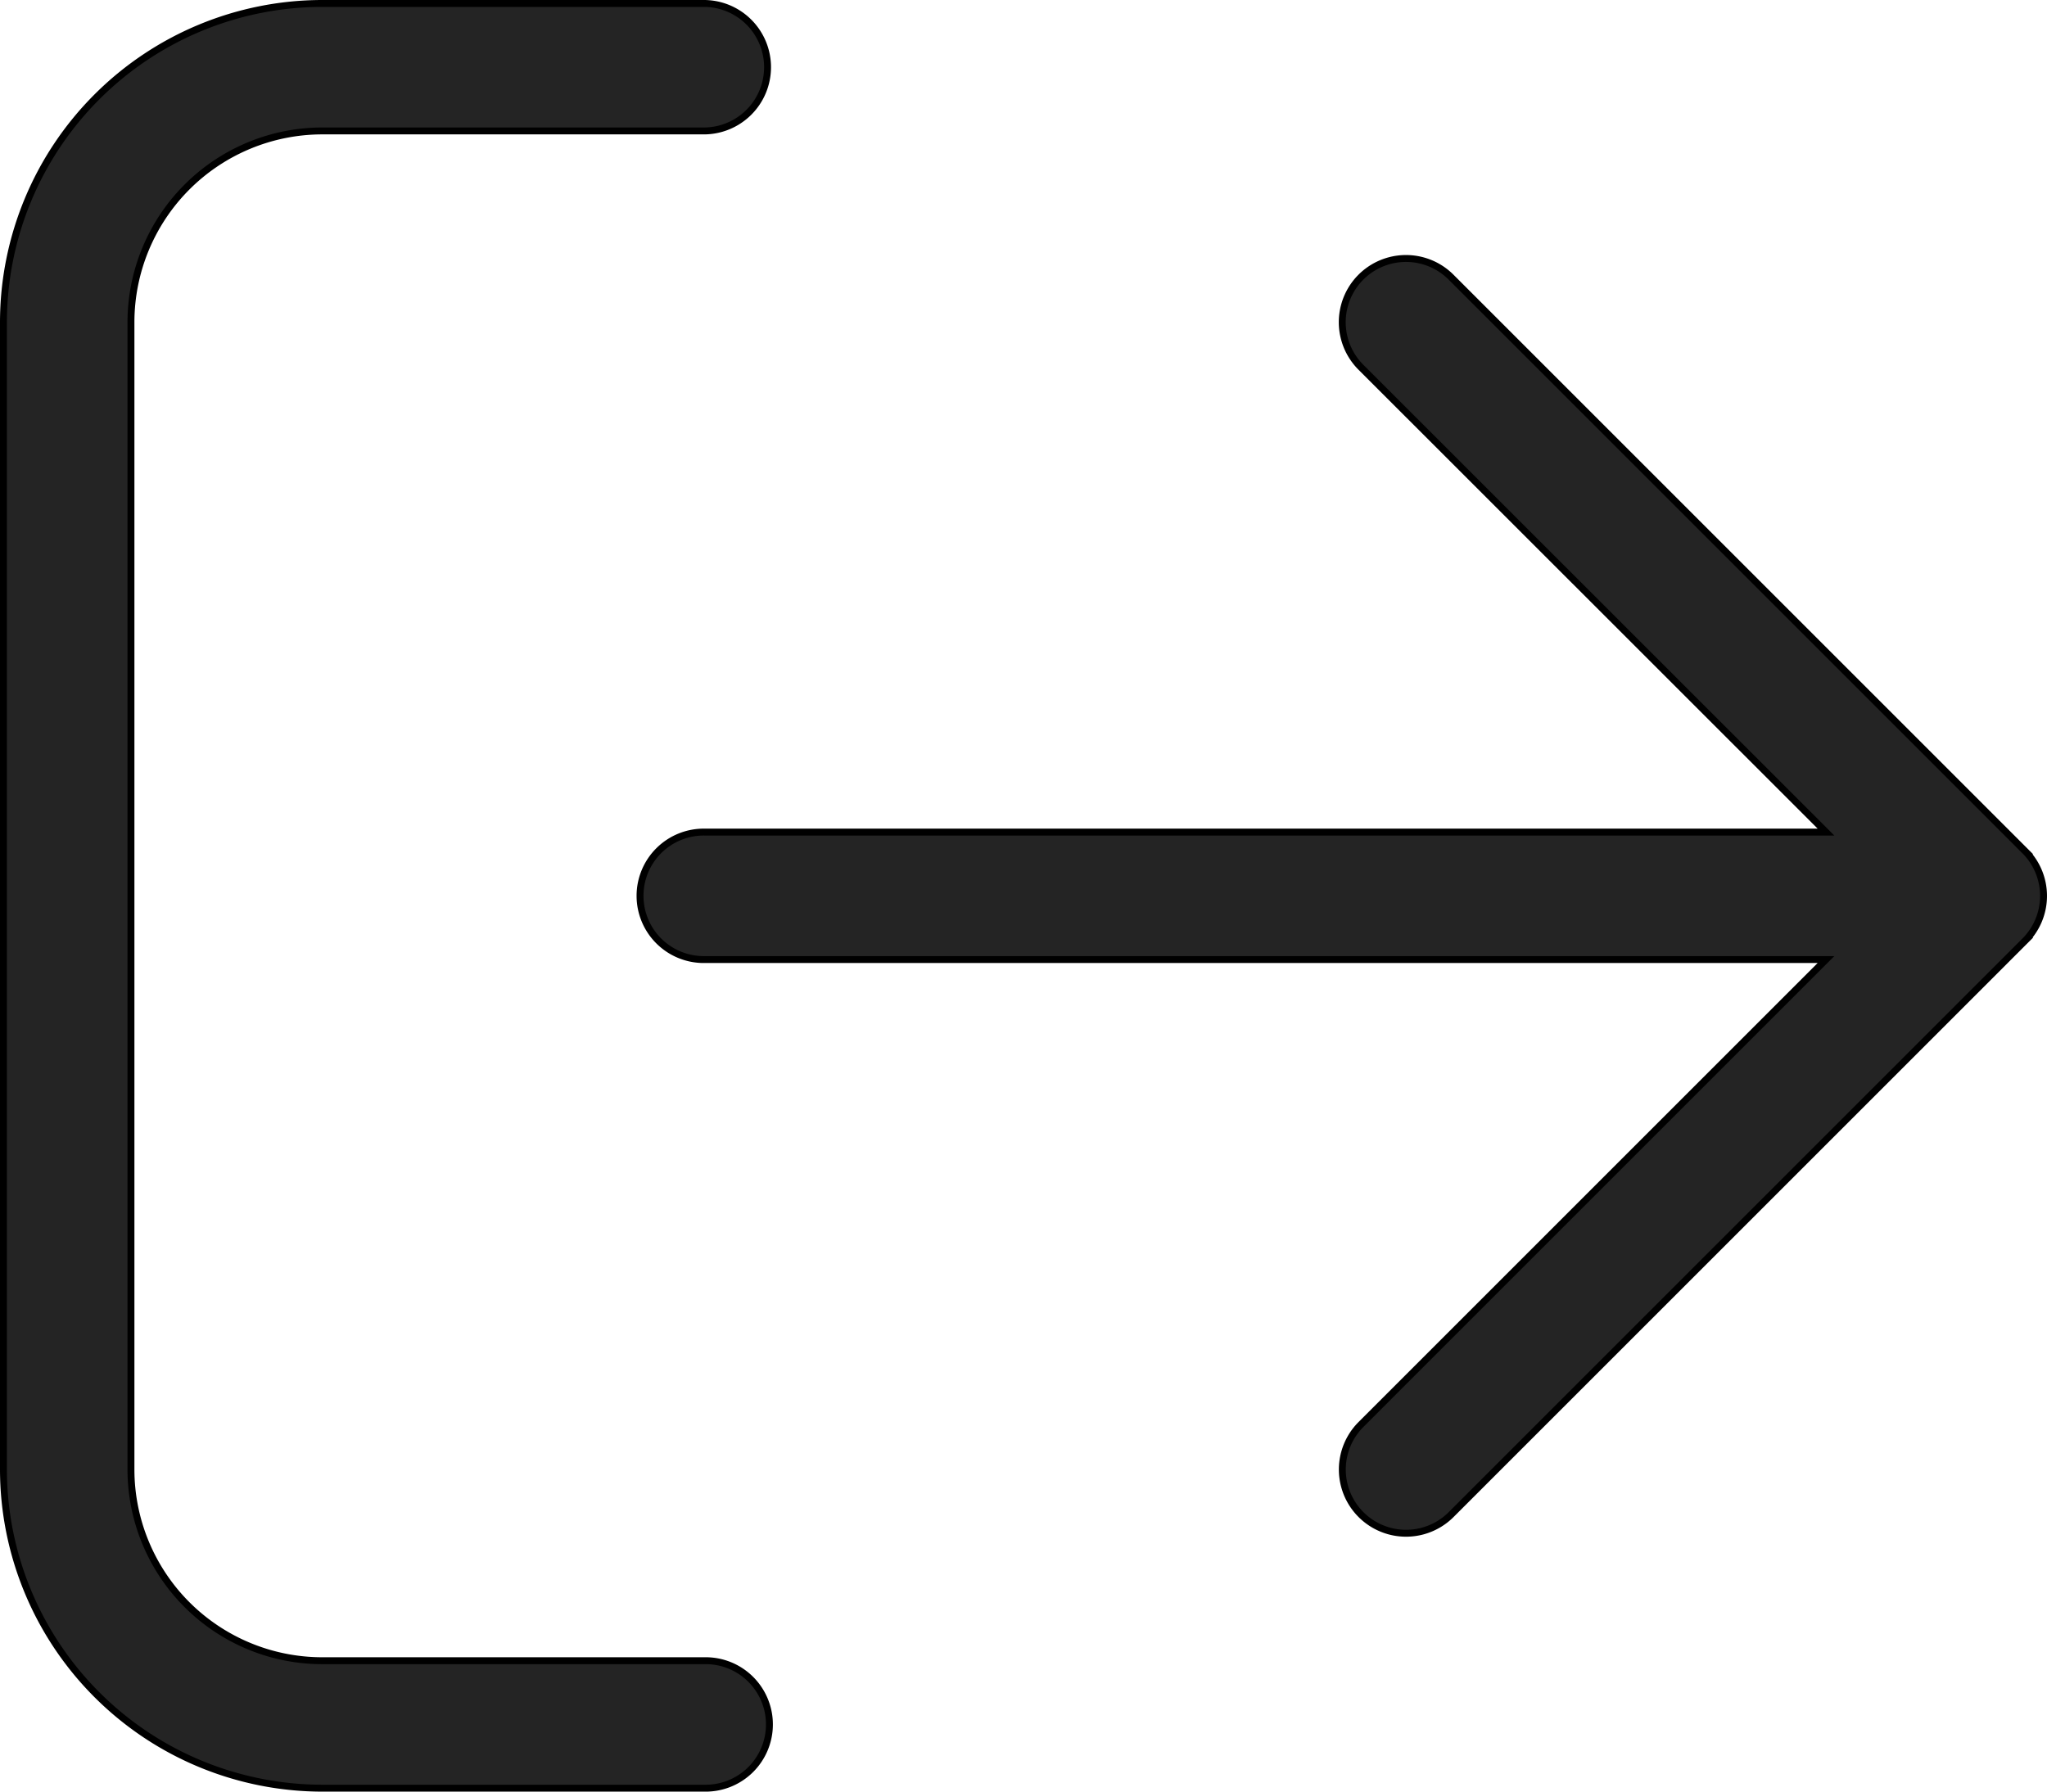 <svg xmlns="http://www.w3.org/2000/svg" width="148.105" height="129.655" viewBox="0 0 148.105 129.655"><defs><style>.a{fill:#242424;stroke:#000;stroke-width:0.5px;}</style></defs><g transform="translate(0.25 0.25)"><path class="a" d="M146.251,93.32,104.737,51.806a4.611,4.611,0,1,0-6.521,6.521l33.649,33.638H50.739a4.613,4.613,0,1,0,0,9.225h81.125L98.221,134.834a4.611,4.611,0,1,0,6.521,6.521l41.514-41.514a4.608,4.608,0,0,0-.006-6.521ZM50.739,151.93H23.063A13.847,13.847,0,0,1,9.225,138.092V55.063A13.853,13.853,0,0,1,23.063,41.225H50.739a4.613,4.613,0,0,0,0-9.225H23.063A23.087,23.087,0,0,0,0,55.063v83.028a23.09,23.09,0,0,0,23.063,23.063H50.739a4.613,4.613,0,1,0,0-9.225Z" transform="translate(0 -32)"/></g></svg>